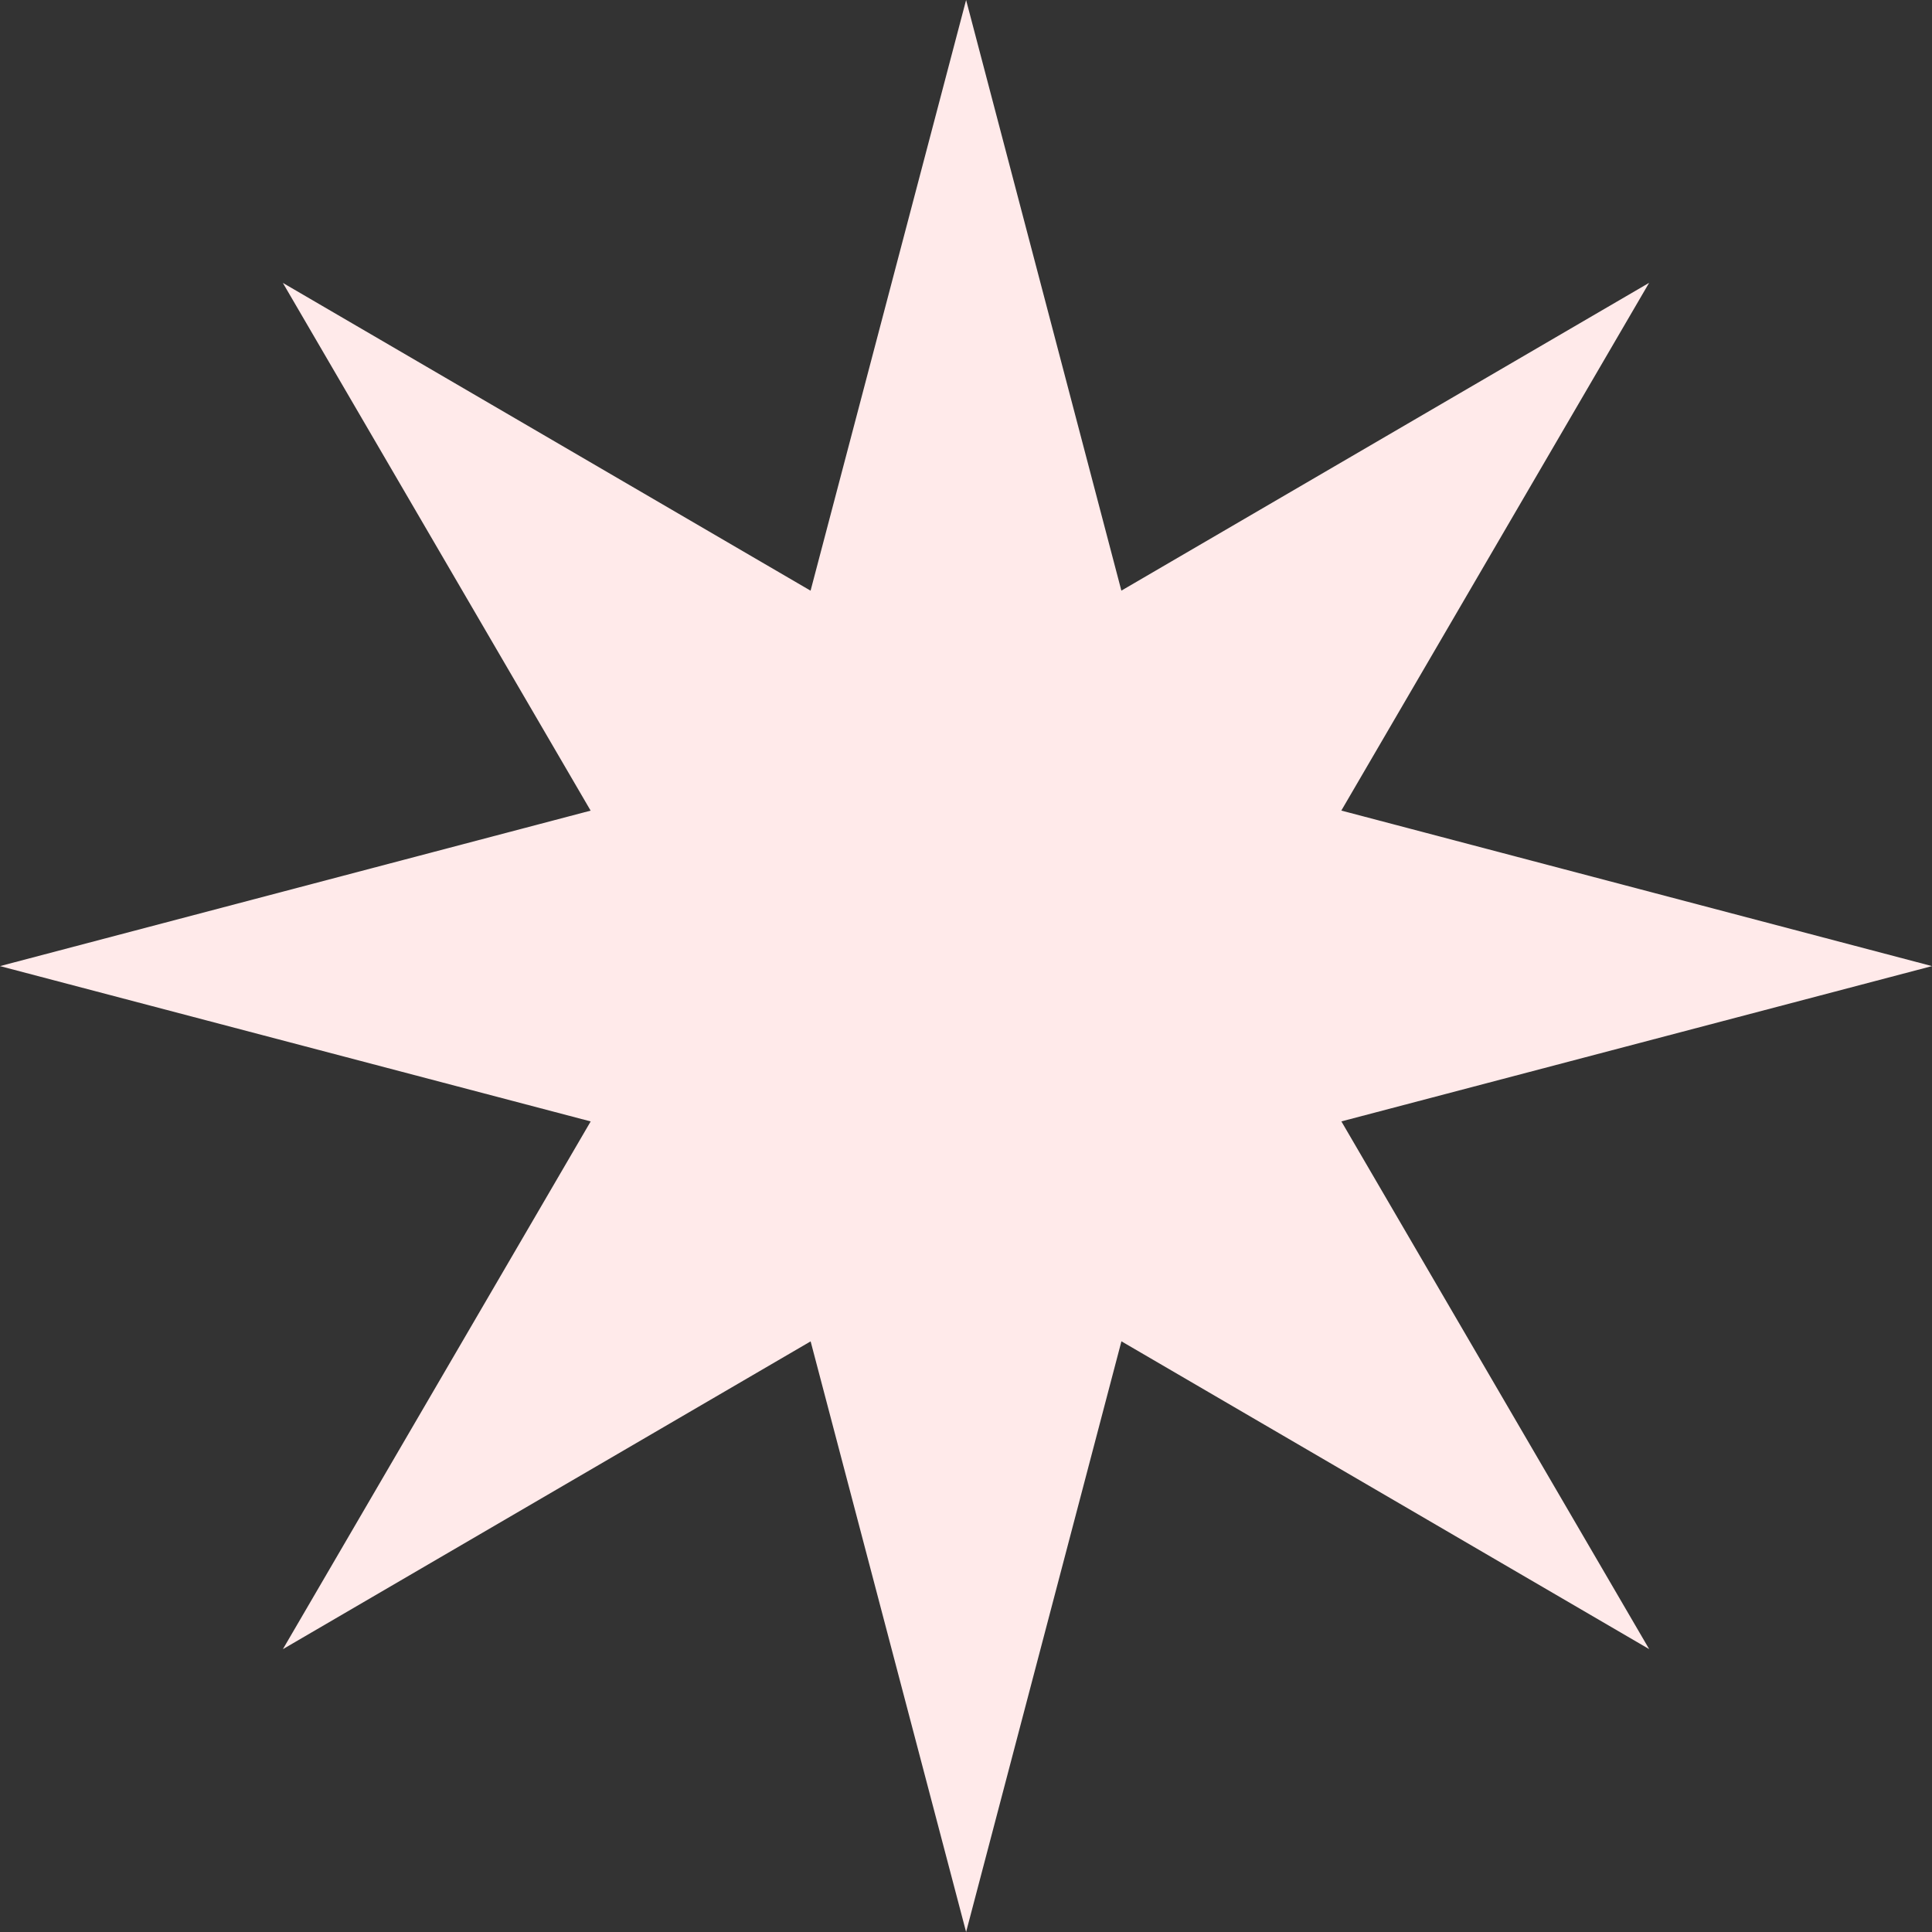 <svg xmlns="http://www.w3.org/2000/svg" width="38" height="38" fill="none" xmlns:v="https://vecta.io/nano"><rect width="100%" height="100%" fill="#333333" stroke="none"/><path d="M26.382 22.057L38 19.002l-11.618-3.059 6.054-10.38-10.38 6.054L19.002 0l-3.059 11.618-10.38-6.054 6.054 10.38L0 19.002l11.618 3.055-6.054 10.38 10.38-6.054L19.002 38l3.055-11.618 10.38 6.054-6.054-10.38z" fill="#ffeaea"/></svg>